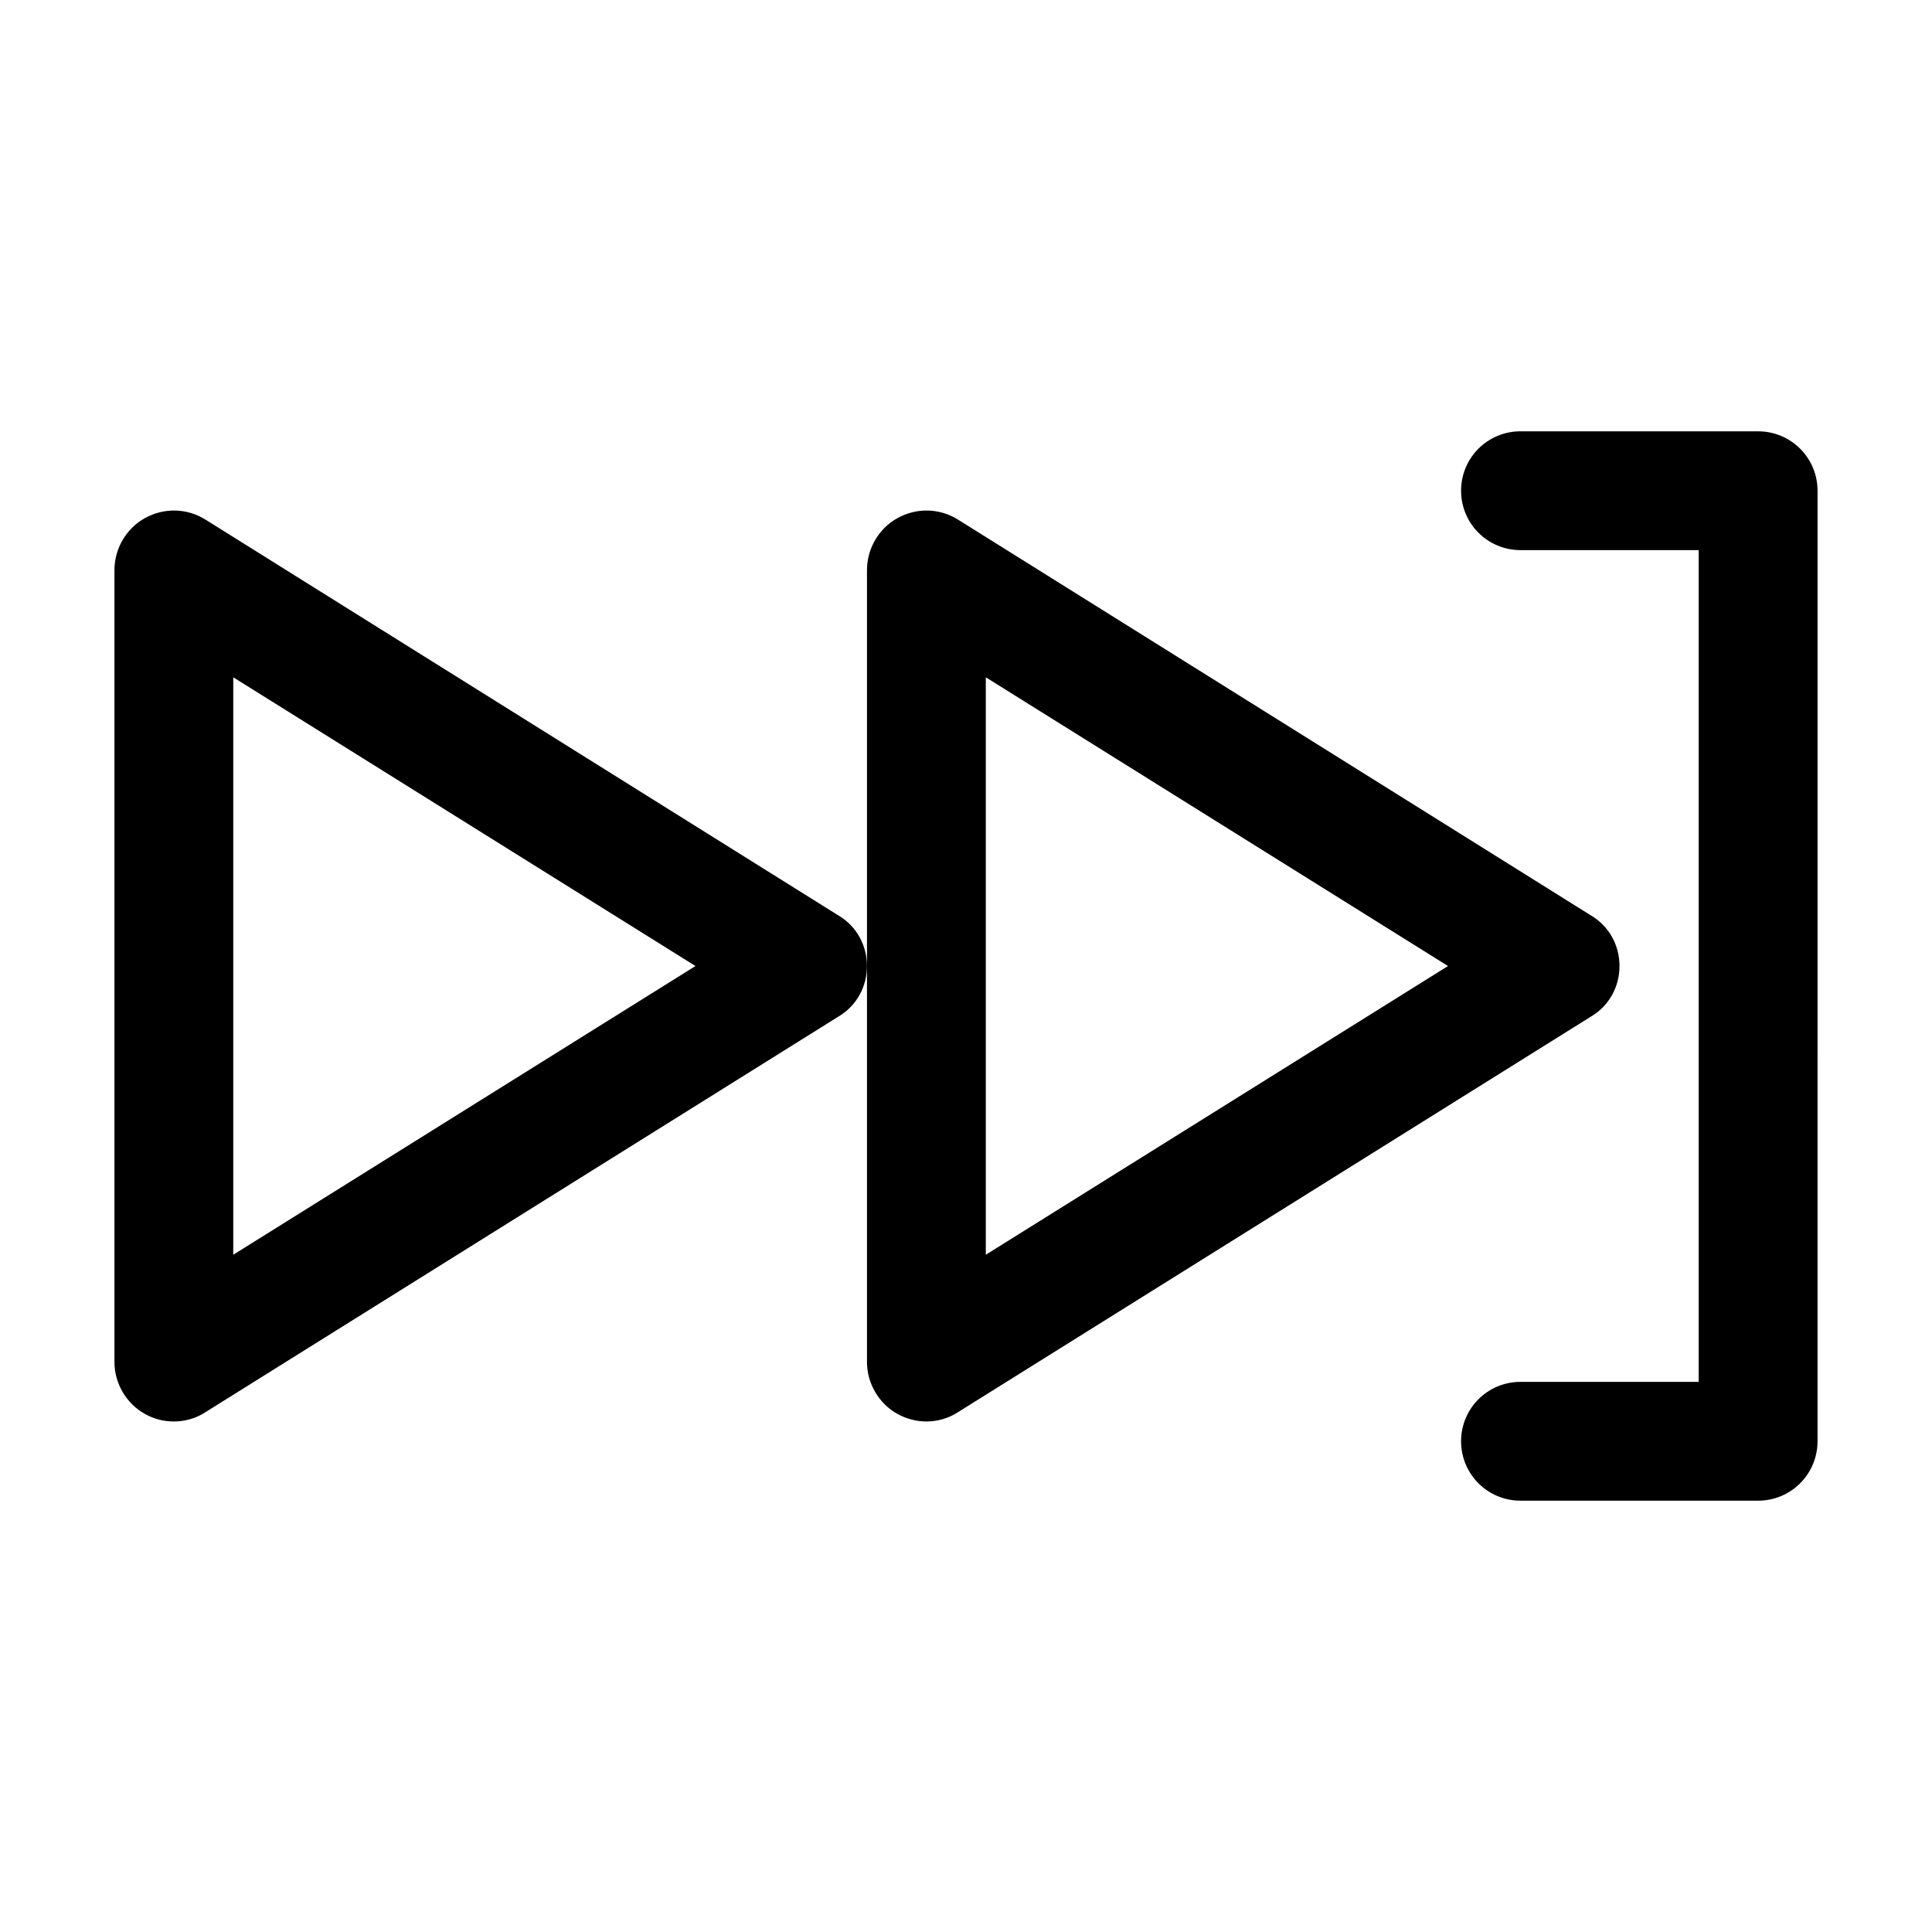 <?xml version="1.0" encoding="UTF-8"?>
<!-- Uploaded to: SVG Repo, www.svgrepo.com, Generator: SVG Repo Mixer Tools -->
<svg fill="#000000" width="800px" height="800px" version="1.1" viewBox="144 144 512 512" xmlns="http://www.w3.org/2000/svg">
 <g>
  <path d="m182.41 518.71c2.414 1.367 5.039 1.996 7.664 1.996 2.938 0 5.879-0.84 8.293-2.414l167.94-104.96c4.723-2.832 7.449-7.871 7.449-13.328s-2.731-10.496-7.453-13.328l-167.83-104.96c-4.828-3.043-10.914-3.254-16.059-0.418-4.93 2.723-8.082 8.078-8.082 13.746v209.92c0 5.664 3.152 11.02 8.082 13.746zm23.406-195.22 122.49 76.516-122.49 76.516z"/>
  <path d="m381.84 518.71c2.309 1.258 4.934 1.996 7.66 1.996 2.938 0 5.879-0.84 8.293-2.414l167.94-104.96c4.723-2.832 7.453-7.871 7.453-13.328s-2.731-10.496-7.453-13.328l-167.83-104.96c-4.828-3.043-10.914-3.254-16.059-0.418-4.934 2.723-8.082 8.078-8.082 13.746v209.92c0 5.664 3.148 11.02 8.082 13.746zm23.406-195.22 122.49 76.516-122.49 76.516z"/>
  <path d="m609.92 258.3h-62.977c-8.711 0-15.742 7.031-15.742 15.742 0 8.711 7.031 15.742 15.742 15.742h47.23v220.42l-47.23 0.004c-8.711 0-15.742 7.031-15.742 15.742 0 8.711 7.031 15.742 15.742 15.742h62.977c8.711 0 15.742-7.031 15.742-15.742l0.004-251.9c0-8.711-7.035-15.746-15.746-15.746z"/>
 </g>
</svg>